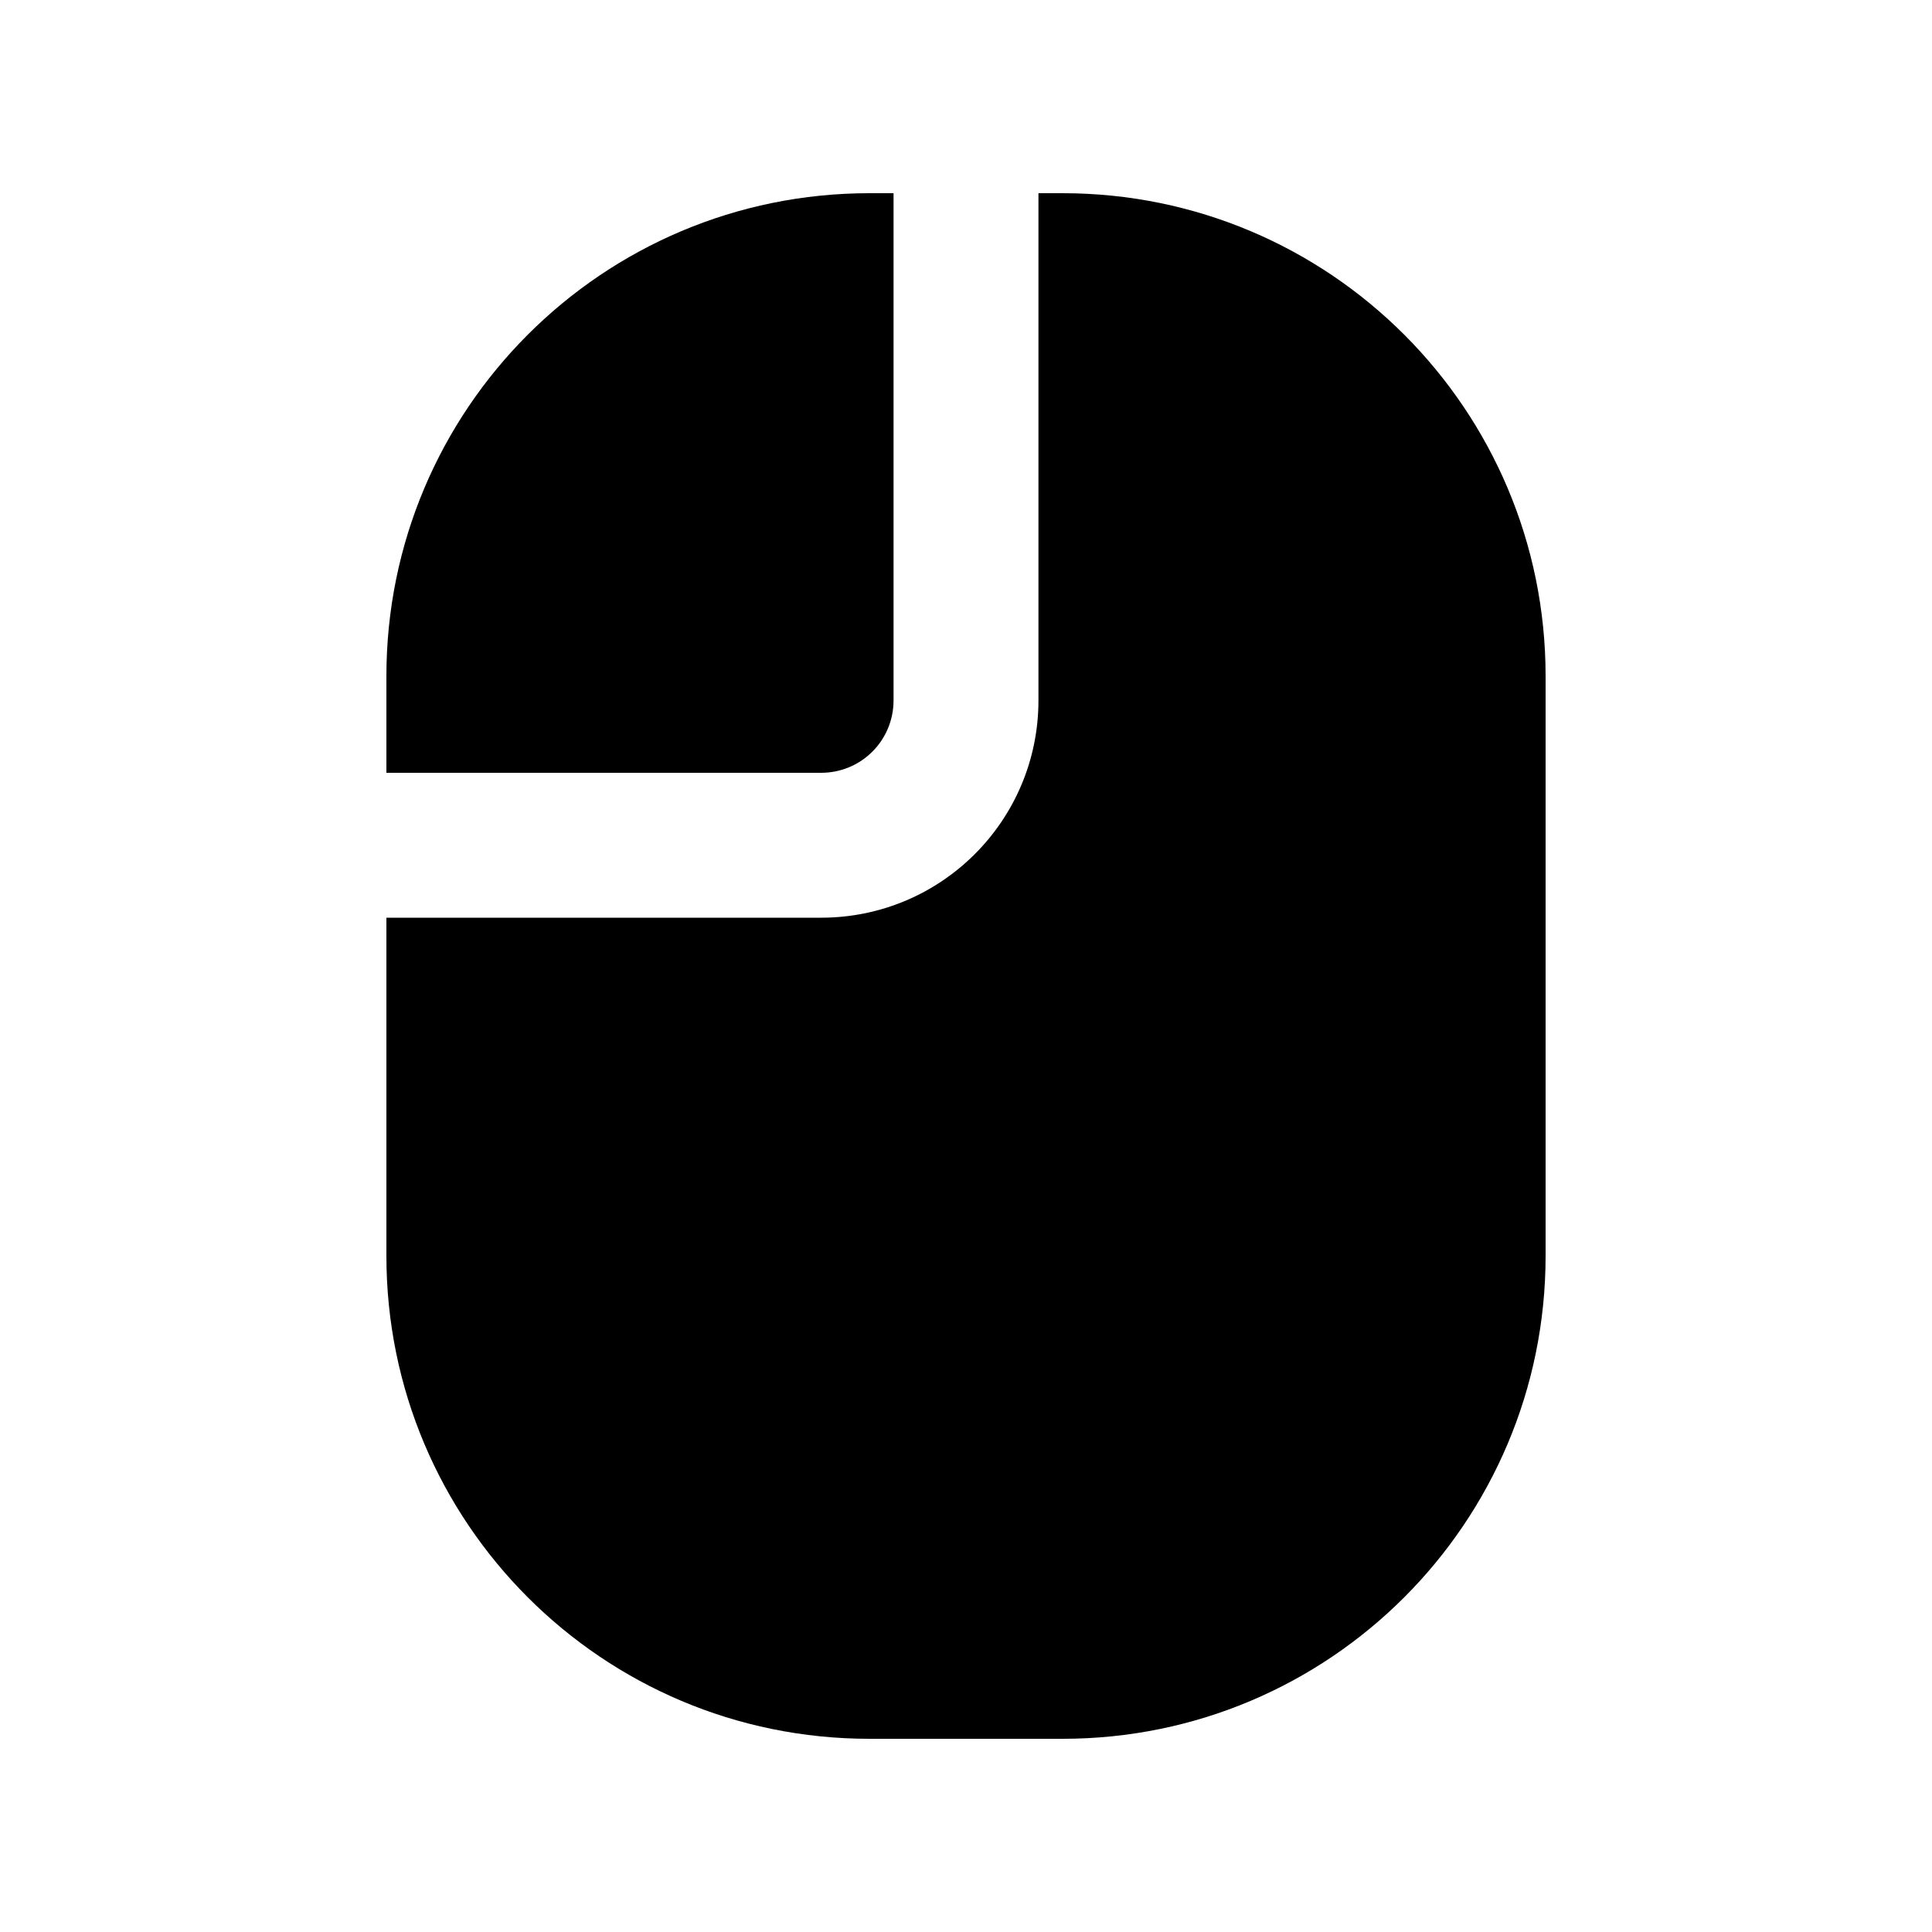 <svg xmlns="http://www.w3.org/2000/svg" viewBox="0 0 640 640"><!--! Font Awesome Pro 7.1.0 by @fontawesome - https://fontawesome.com License - https://fontawesome.com/license (Commercial License) Copyright 2025 Fonticons, Inc. --><path fill="currentColor" d="M344 232L344 64L352 64C440.4 64 512 135.6 512 224L512 416C512 504.4 440.4 576 352 576L288 576C199.6 576 128 504.4 128 416L128 304L272 304C311.8 304 344 271.8 344 232zM128 256L128 224C128 135.6 199.6 64 288 64L296 64L296 232C296 245.3 285.3 256 272 256L128 256z"/></svg>